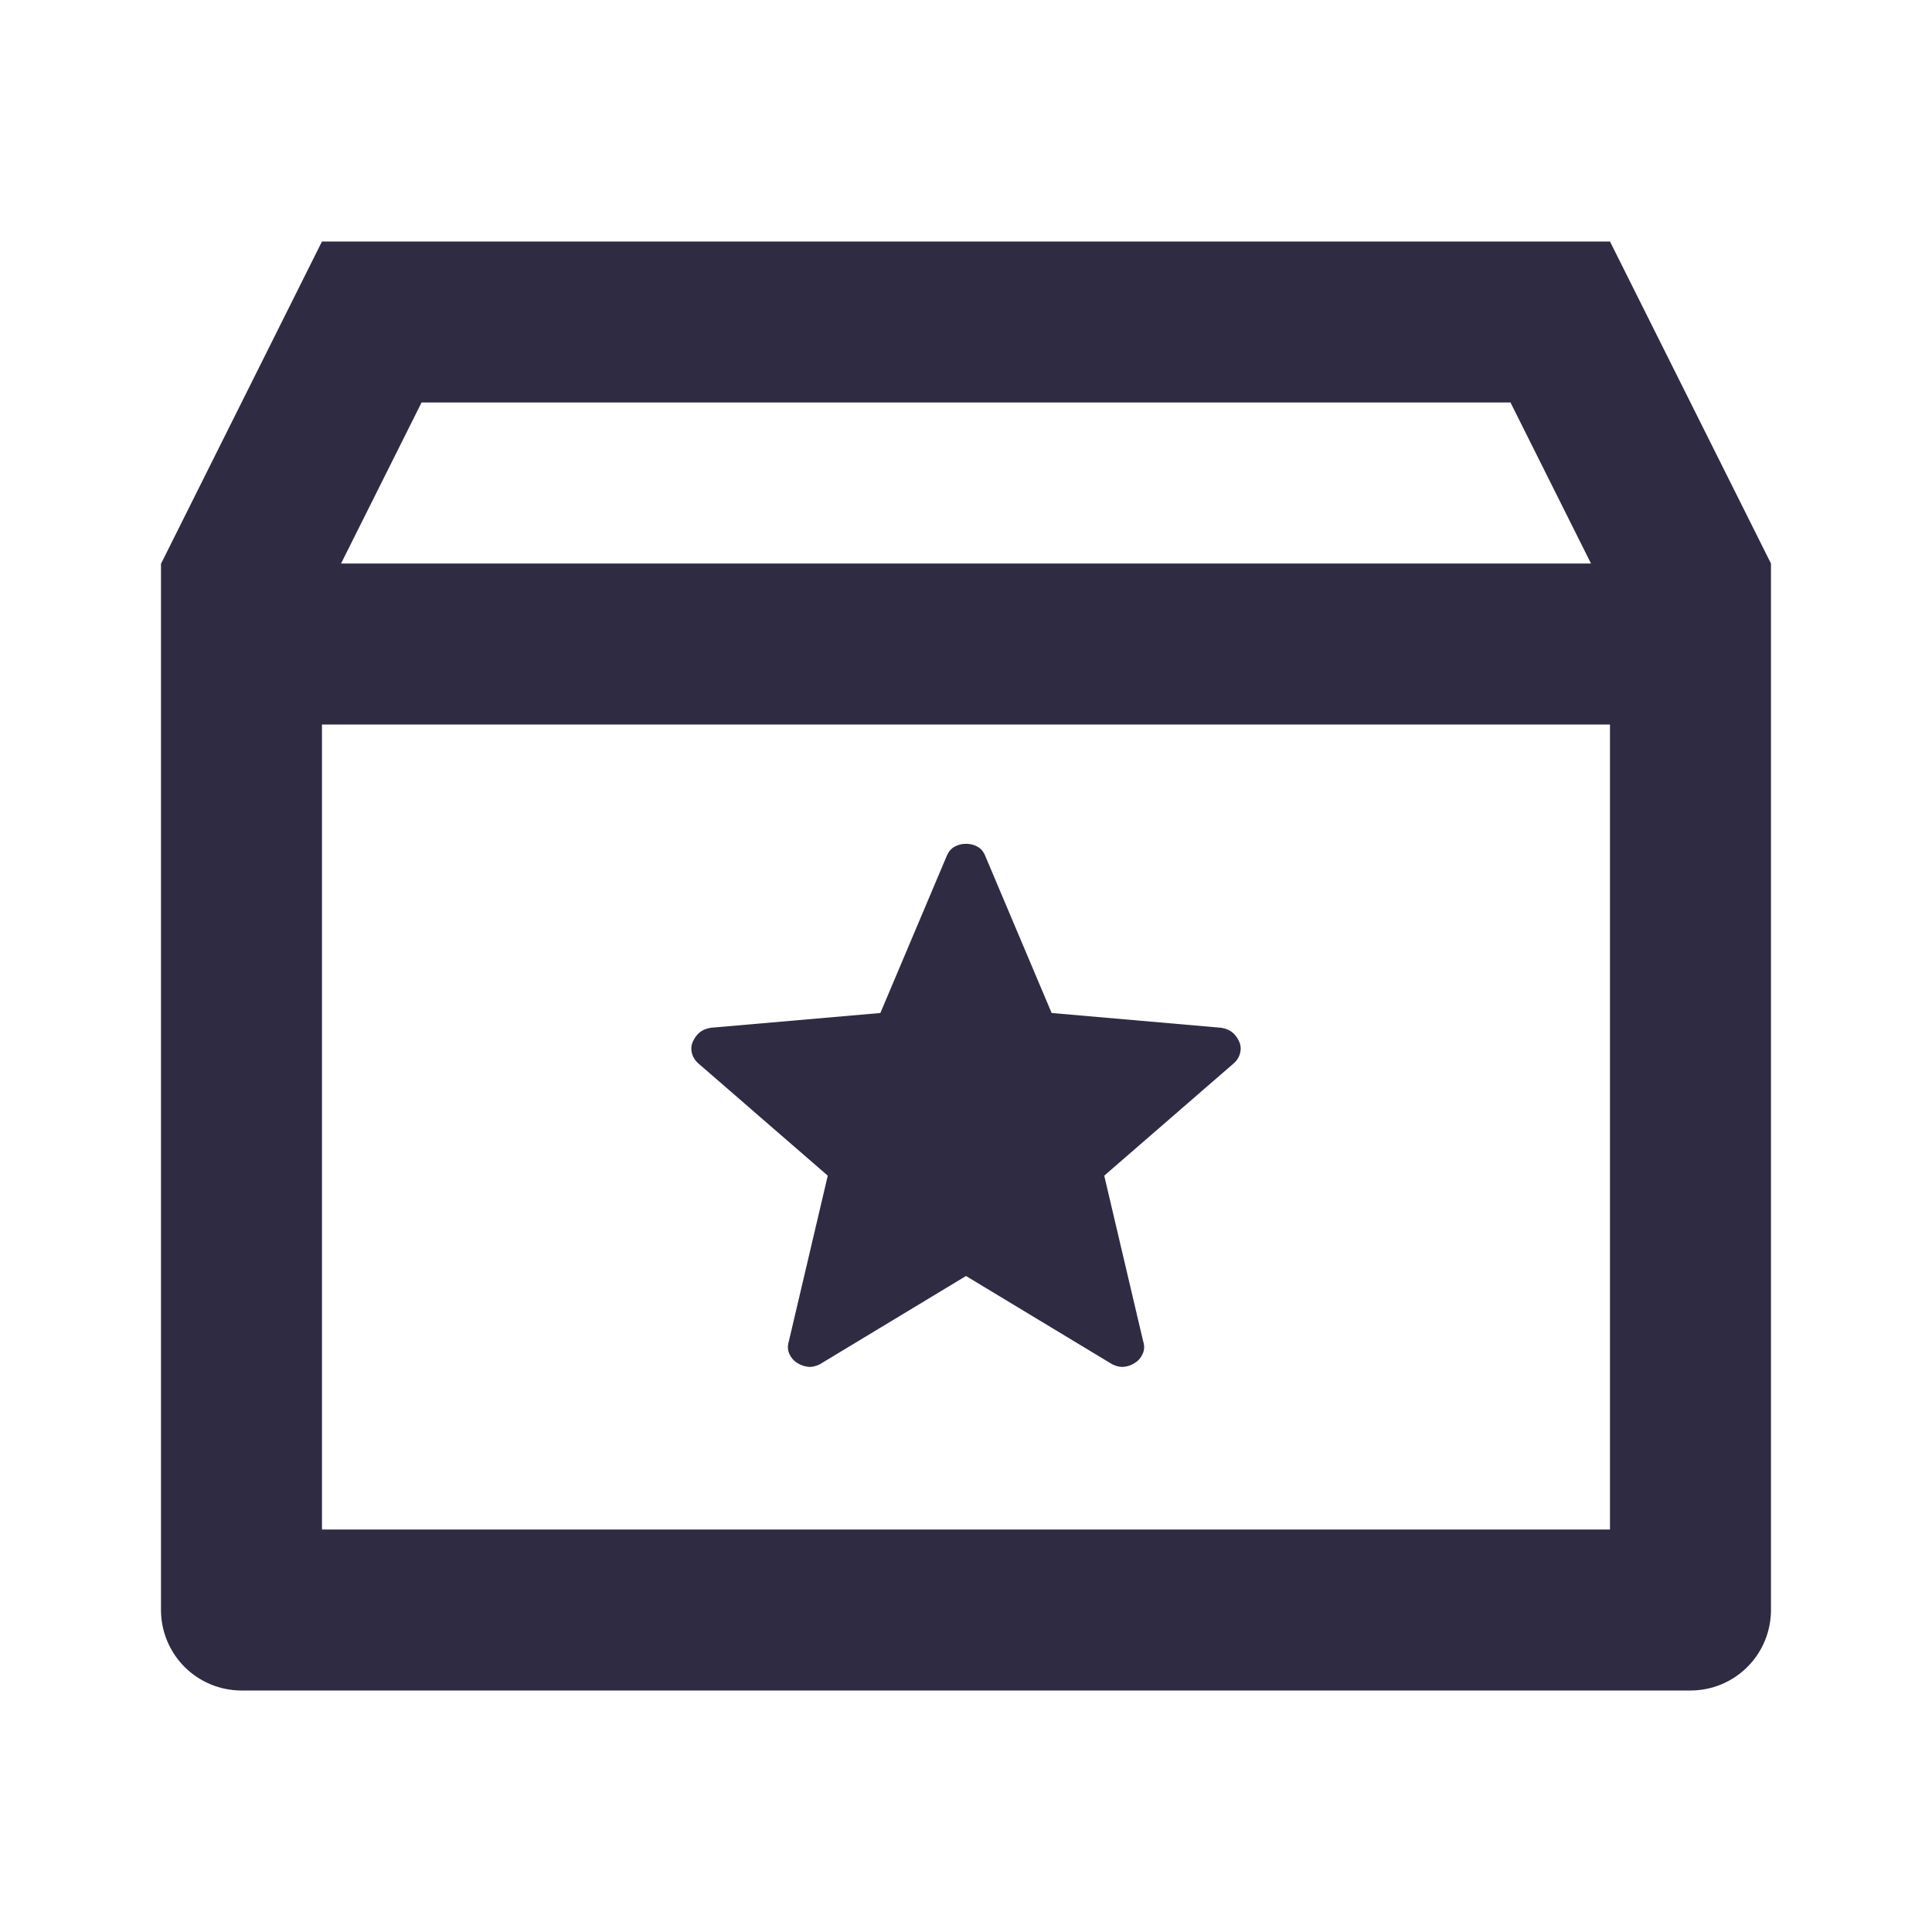 <svg width="40" height="40" viewBox="0 0 40 40" fill="none" xmlns="http://www.w3.org/2000/svg">
<path d="M6.666 5H33.333L36.666 11.667V33.333C36.666 33.775 36.491 34.199 36.178 34.512C35.866 34.824 35.442 35 35 35H5C4.558 35 4.134 34.824 3.821 34.512C3.509 34.199 3.333 33.775 3.333 33.333V11.673L6.666 5ZM33.333 15H6.666V31.667H33.333V15ZM32.94 11.667L31.273 8.333H8.728L7.061 11.667H32.94Z" fill="#2F2B43"/>
<path d="M20 26.418L16.975 28.245C16.886 28.289 16.804 28.307 16.727 28.298C16.652 28.289 16.578 28.263 16.507 28.22C16.434 28.175 16.38 28.113 16.343 28.032C16.307 27.951 16.303 27.862 16.333 27.766L17.138 24.341L14.476 22.032C14.401 21.971 14.351 21.898 14.328 21.813C14.304 21.728 14.309 21.647 14.343 21.569C14.378 21.491 14.424 21.427 14.481 21.378C14.539 21.329 14.616 21.296 14.714 21.279L18.227 20.973L19.598 17.729C19.635 17.637 19.69 17.571 19.761 17.531C19.832 17.49 19.912 17.47 20 17.47C20.088 17.47 20.168 17.49 20.24 17.531C20.312 17.571 20.366 17.637 20.402 17.729L21.773 20.973L25.285 21.279C25.383 21.296 25.461 21.329 25.519 21.378C25.577 21.427 25.623 21.491 25.657 21.569C25.691 21.647 25.696 21.728 25.672 21.813C25.649 21.898 25.599 21.971 25.524 22.032L22.862 24.341L23.667 27.766C23.698 27.861 23.695 27.949 23.657 28.031C23.62 28.113 23.566 28.175 23.493 28.219C23.422 28.264 23.349 28.29 23.273 28.298C23.197 28.307 23.115 28.289 23.026 28.245L20 26.418Z" fill="#2F2B43"/>
</svg>
